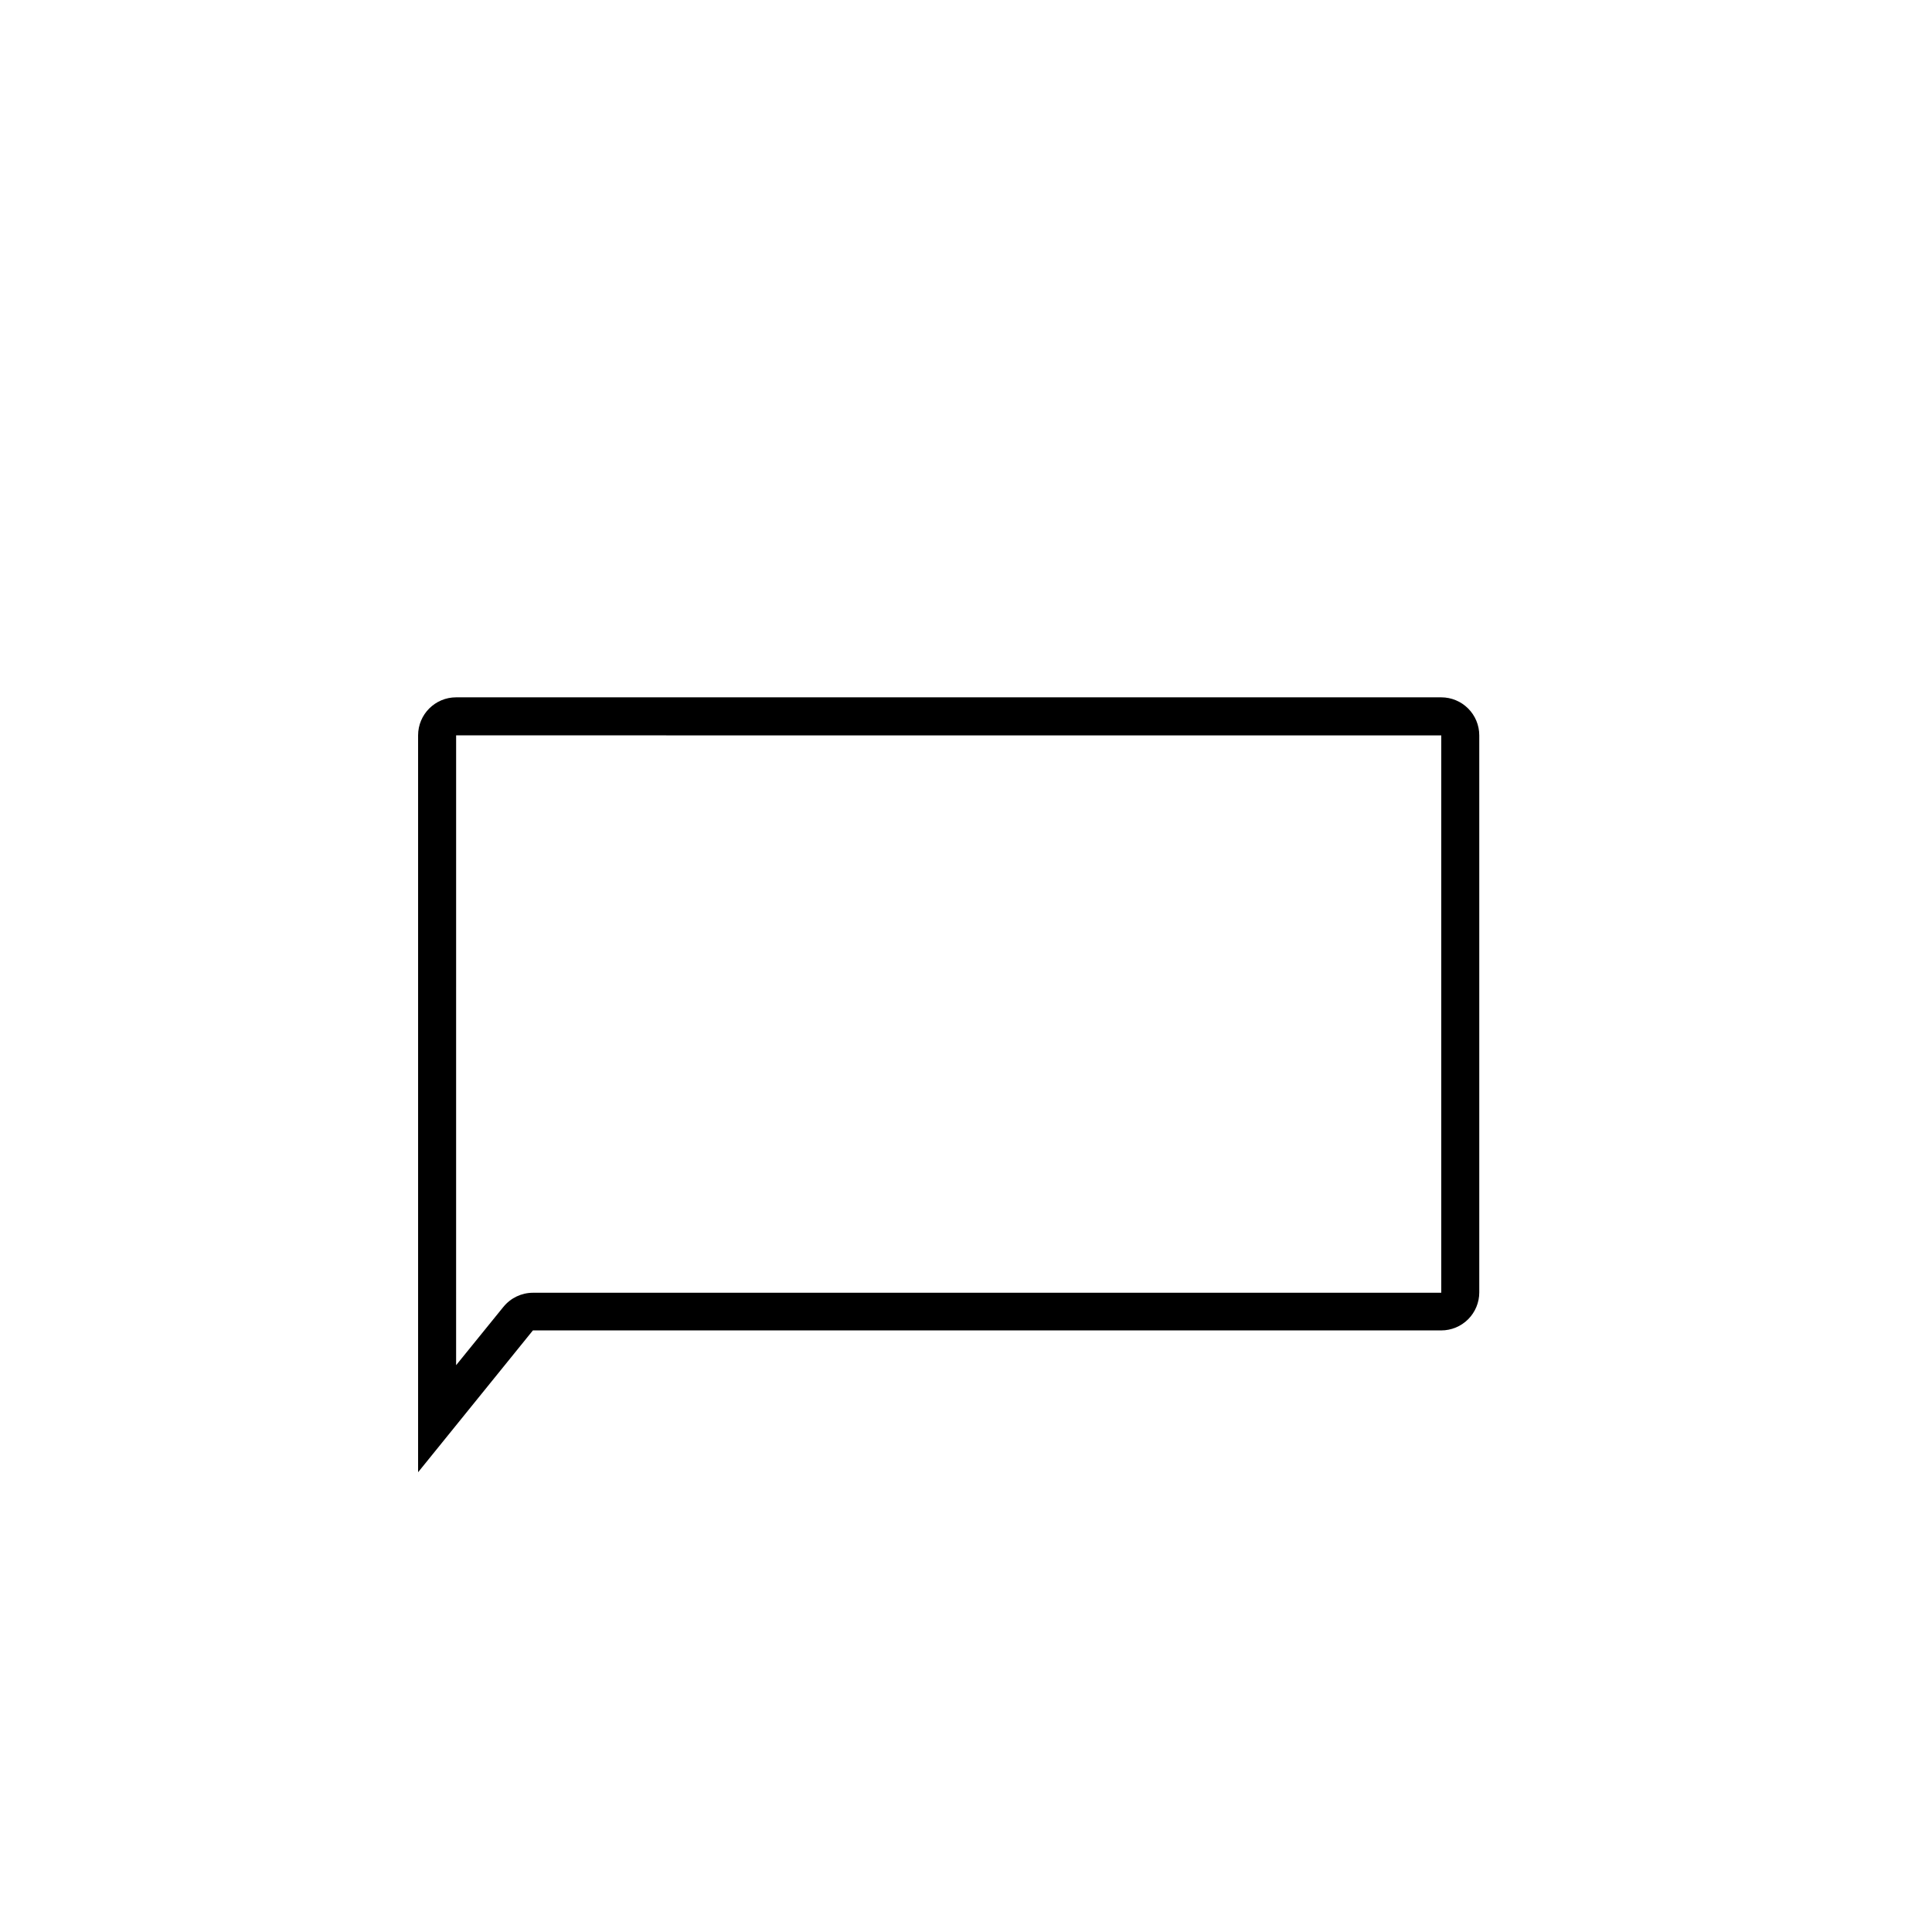 <?xml version="1.0" encoding="UTF-8"?>
<!-- Uploaded to: SVG Repo, www.svgrepo.com, Generator: SVG Repo Mixer Tools -->
<svg fill="#000000" width="800px" height="800px" version="1.1" viewBox="144 144 512 512" xmlns="http://www.w3.org/2000/svg">
 <path d="m254.8 534.16v-195.28c0-5.566 4.512-10.078 10.074-10.078h261.07c2.676 0 5.238 1.062 7.125 2.953 1.891 1.891 2.953 4.453 2.953 7.125v147.62c0 2.672-1.062 5.234-2.953 7.125-1.887 1.887-4.449 2.949-7.125 2.949h-240.72zm10.078-195.28-0.004 166.91 12.543-15.469 0.004 0.004c1.91-2.356 4.777-3.723 7.809-3.731h240.72v-147.71z"/>
</svg>